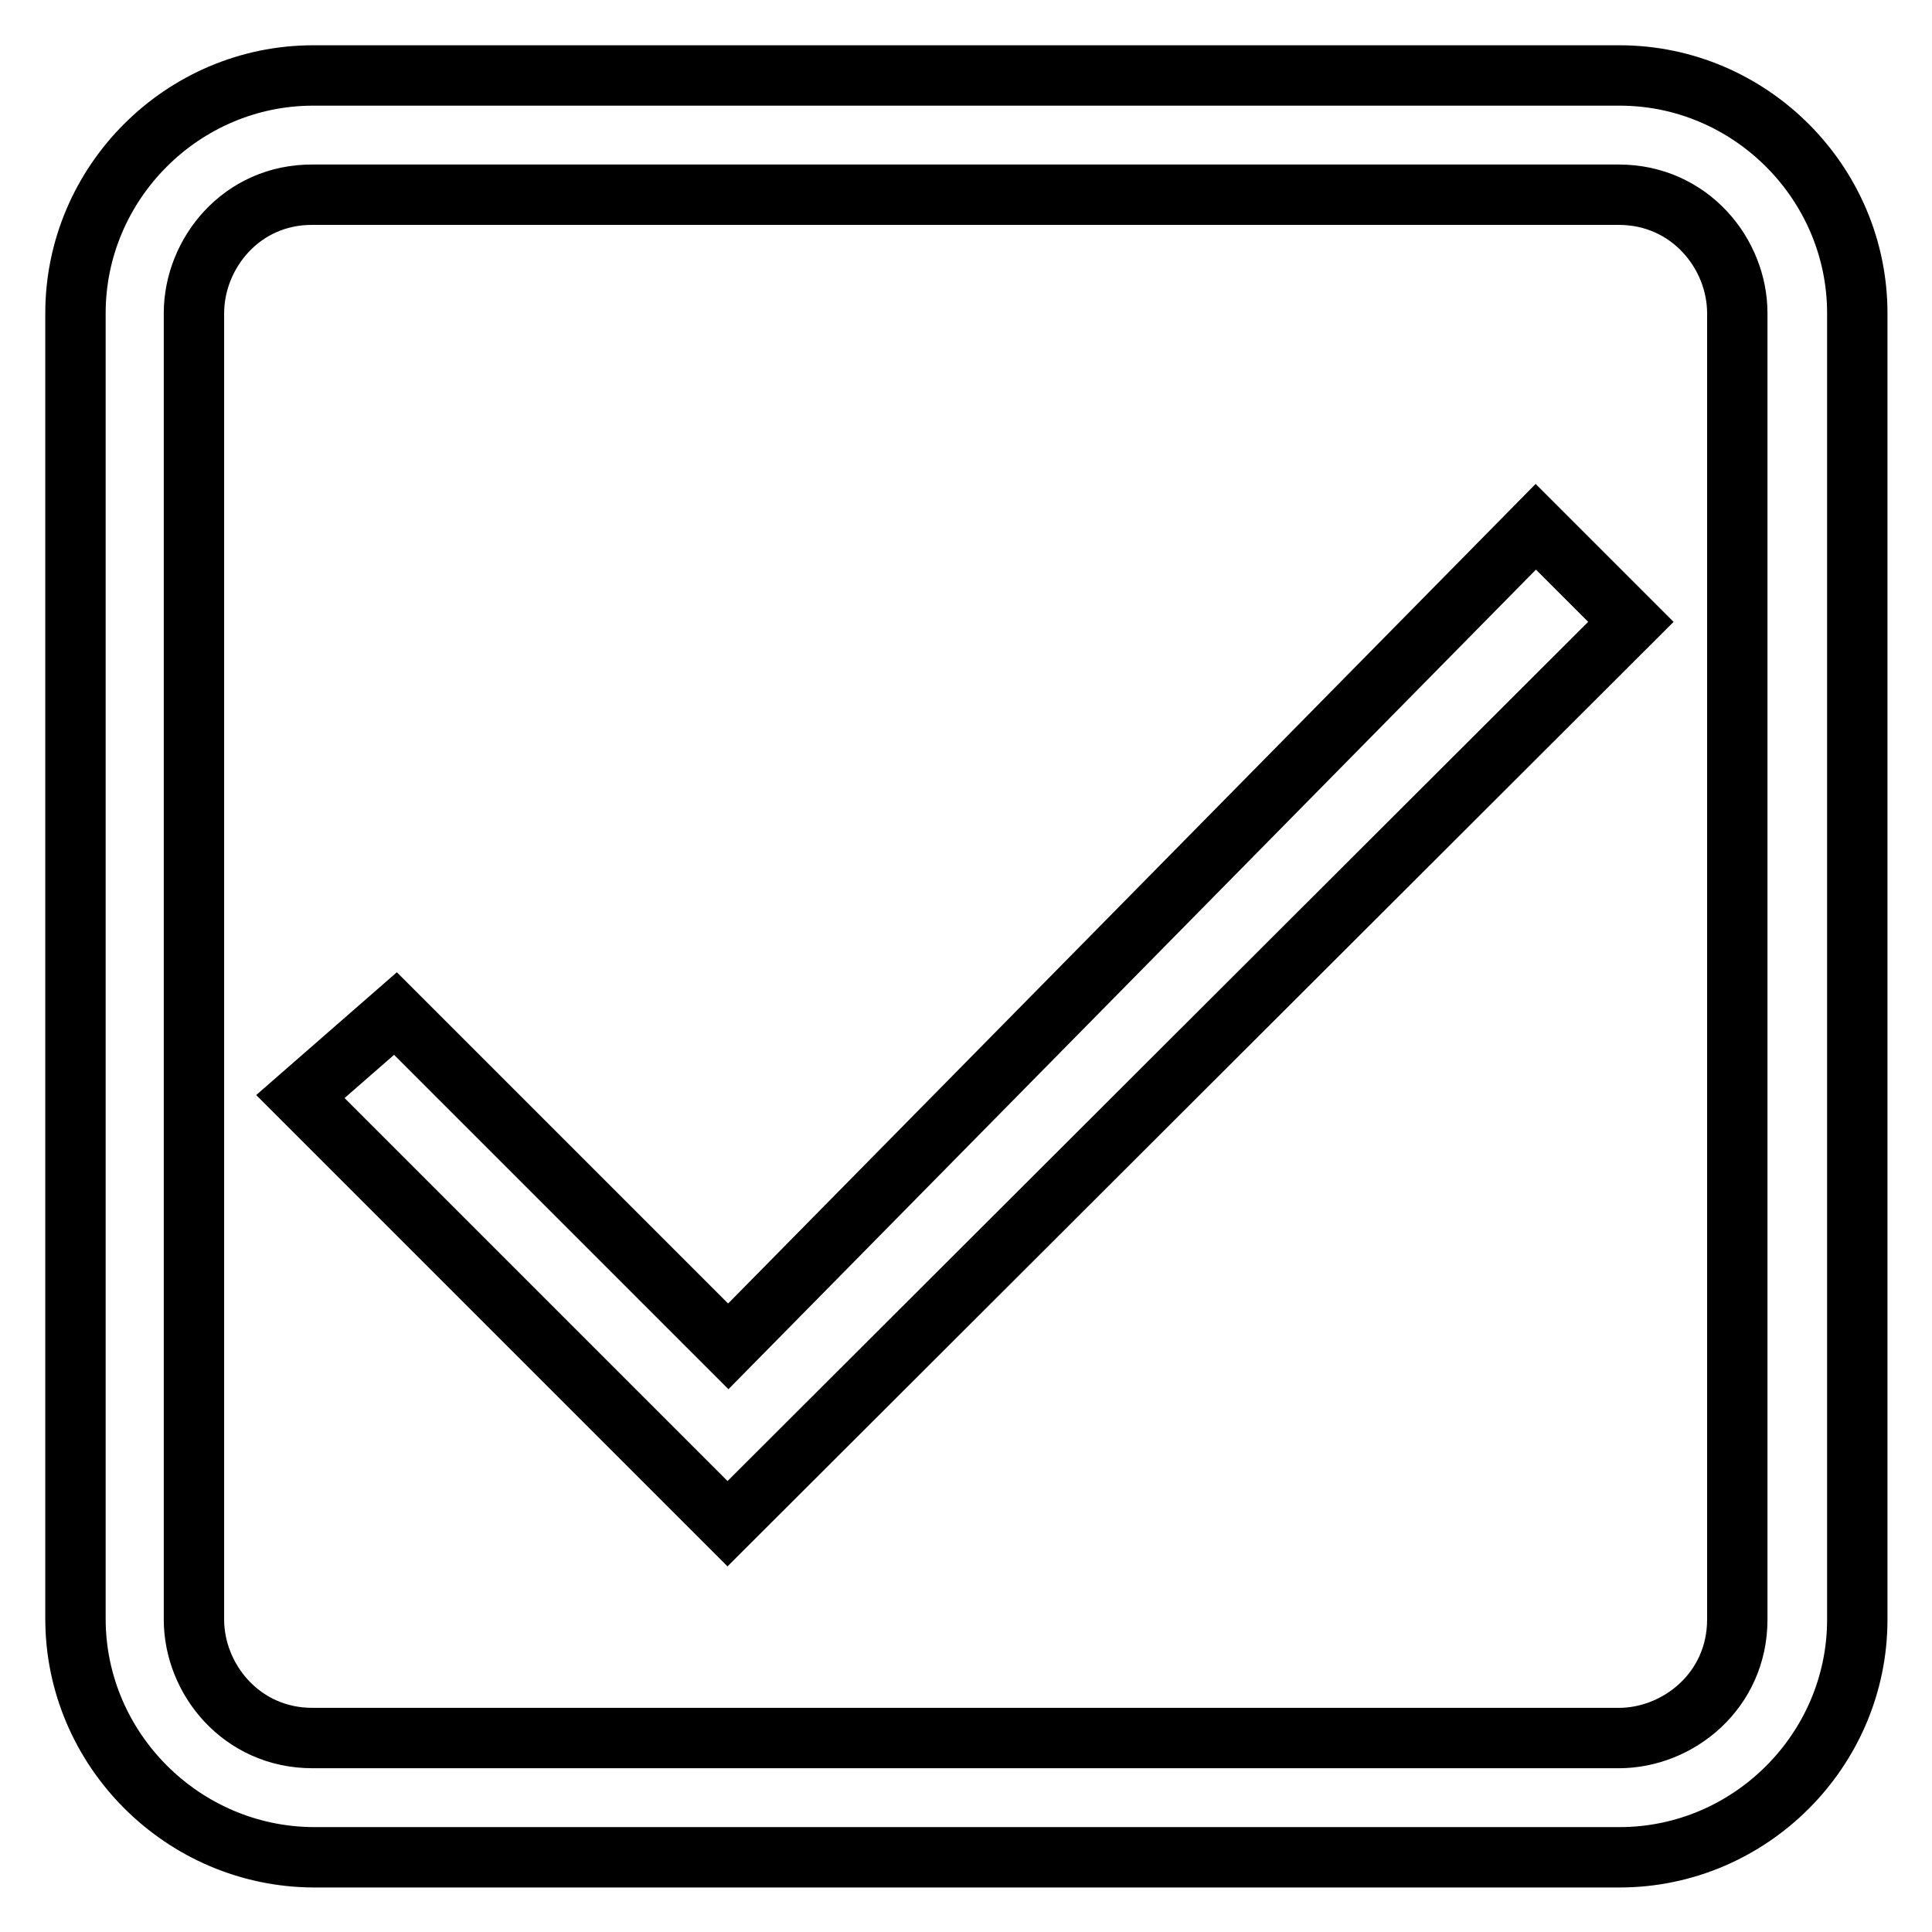 <?xml version="1.0" encoding="utf-8"?>
<!-- Svg Vector Icons : http://www.onlinewebfonts.com/icon -->
<!DOCTYPE svg PUBLIC "-//W3C//DTD SVG 1.1//EN" "http://www.w3.org/Graphics/SVG/1.1/DTD/svg11.dtd">
<svg version="1.1" xmlns="http://www.w3.org/2000/svg" xmlns:xlink="http://www.w3.org/1999/xlink" x="0px" y="0px" viewBox="0 0 256 256" enable-background="new 0 0 256 256" xml:space="preserve">
<g> <path stroke-width="8" fill-opacity="0" stroke="#000000"  d="M216.1,82.4l-12.6-12.6l-107,108.6l-44.1-44.1l-12.6,11l56.6,56.6L216.1,82.4z"/> <path stroke-width="8" fill-opacity="0" stroke="#000000"  d="M25.7,41.5v173.1c0,7.9,6.3,15.7,15.7,15.7h173.1c7.9,0,15.7-6.3,15.7-15.7V41.5c0-7.9-6.3-15.7-15.7-15.7 H41.5C32,25.7,25.7,33.6,25.7,41.5z M10,41.5C10,24.2,24.2,10,41.5,10h173.1c17.3,0,31.5,14.2,31.5,31.5v173.1 c0,17.3-14.2,31.5-31.5,31.5H41.5C24.2,246,10,231.8,10,214.5V41.5z"/></g>
</svg>